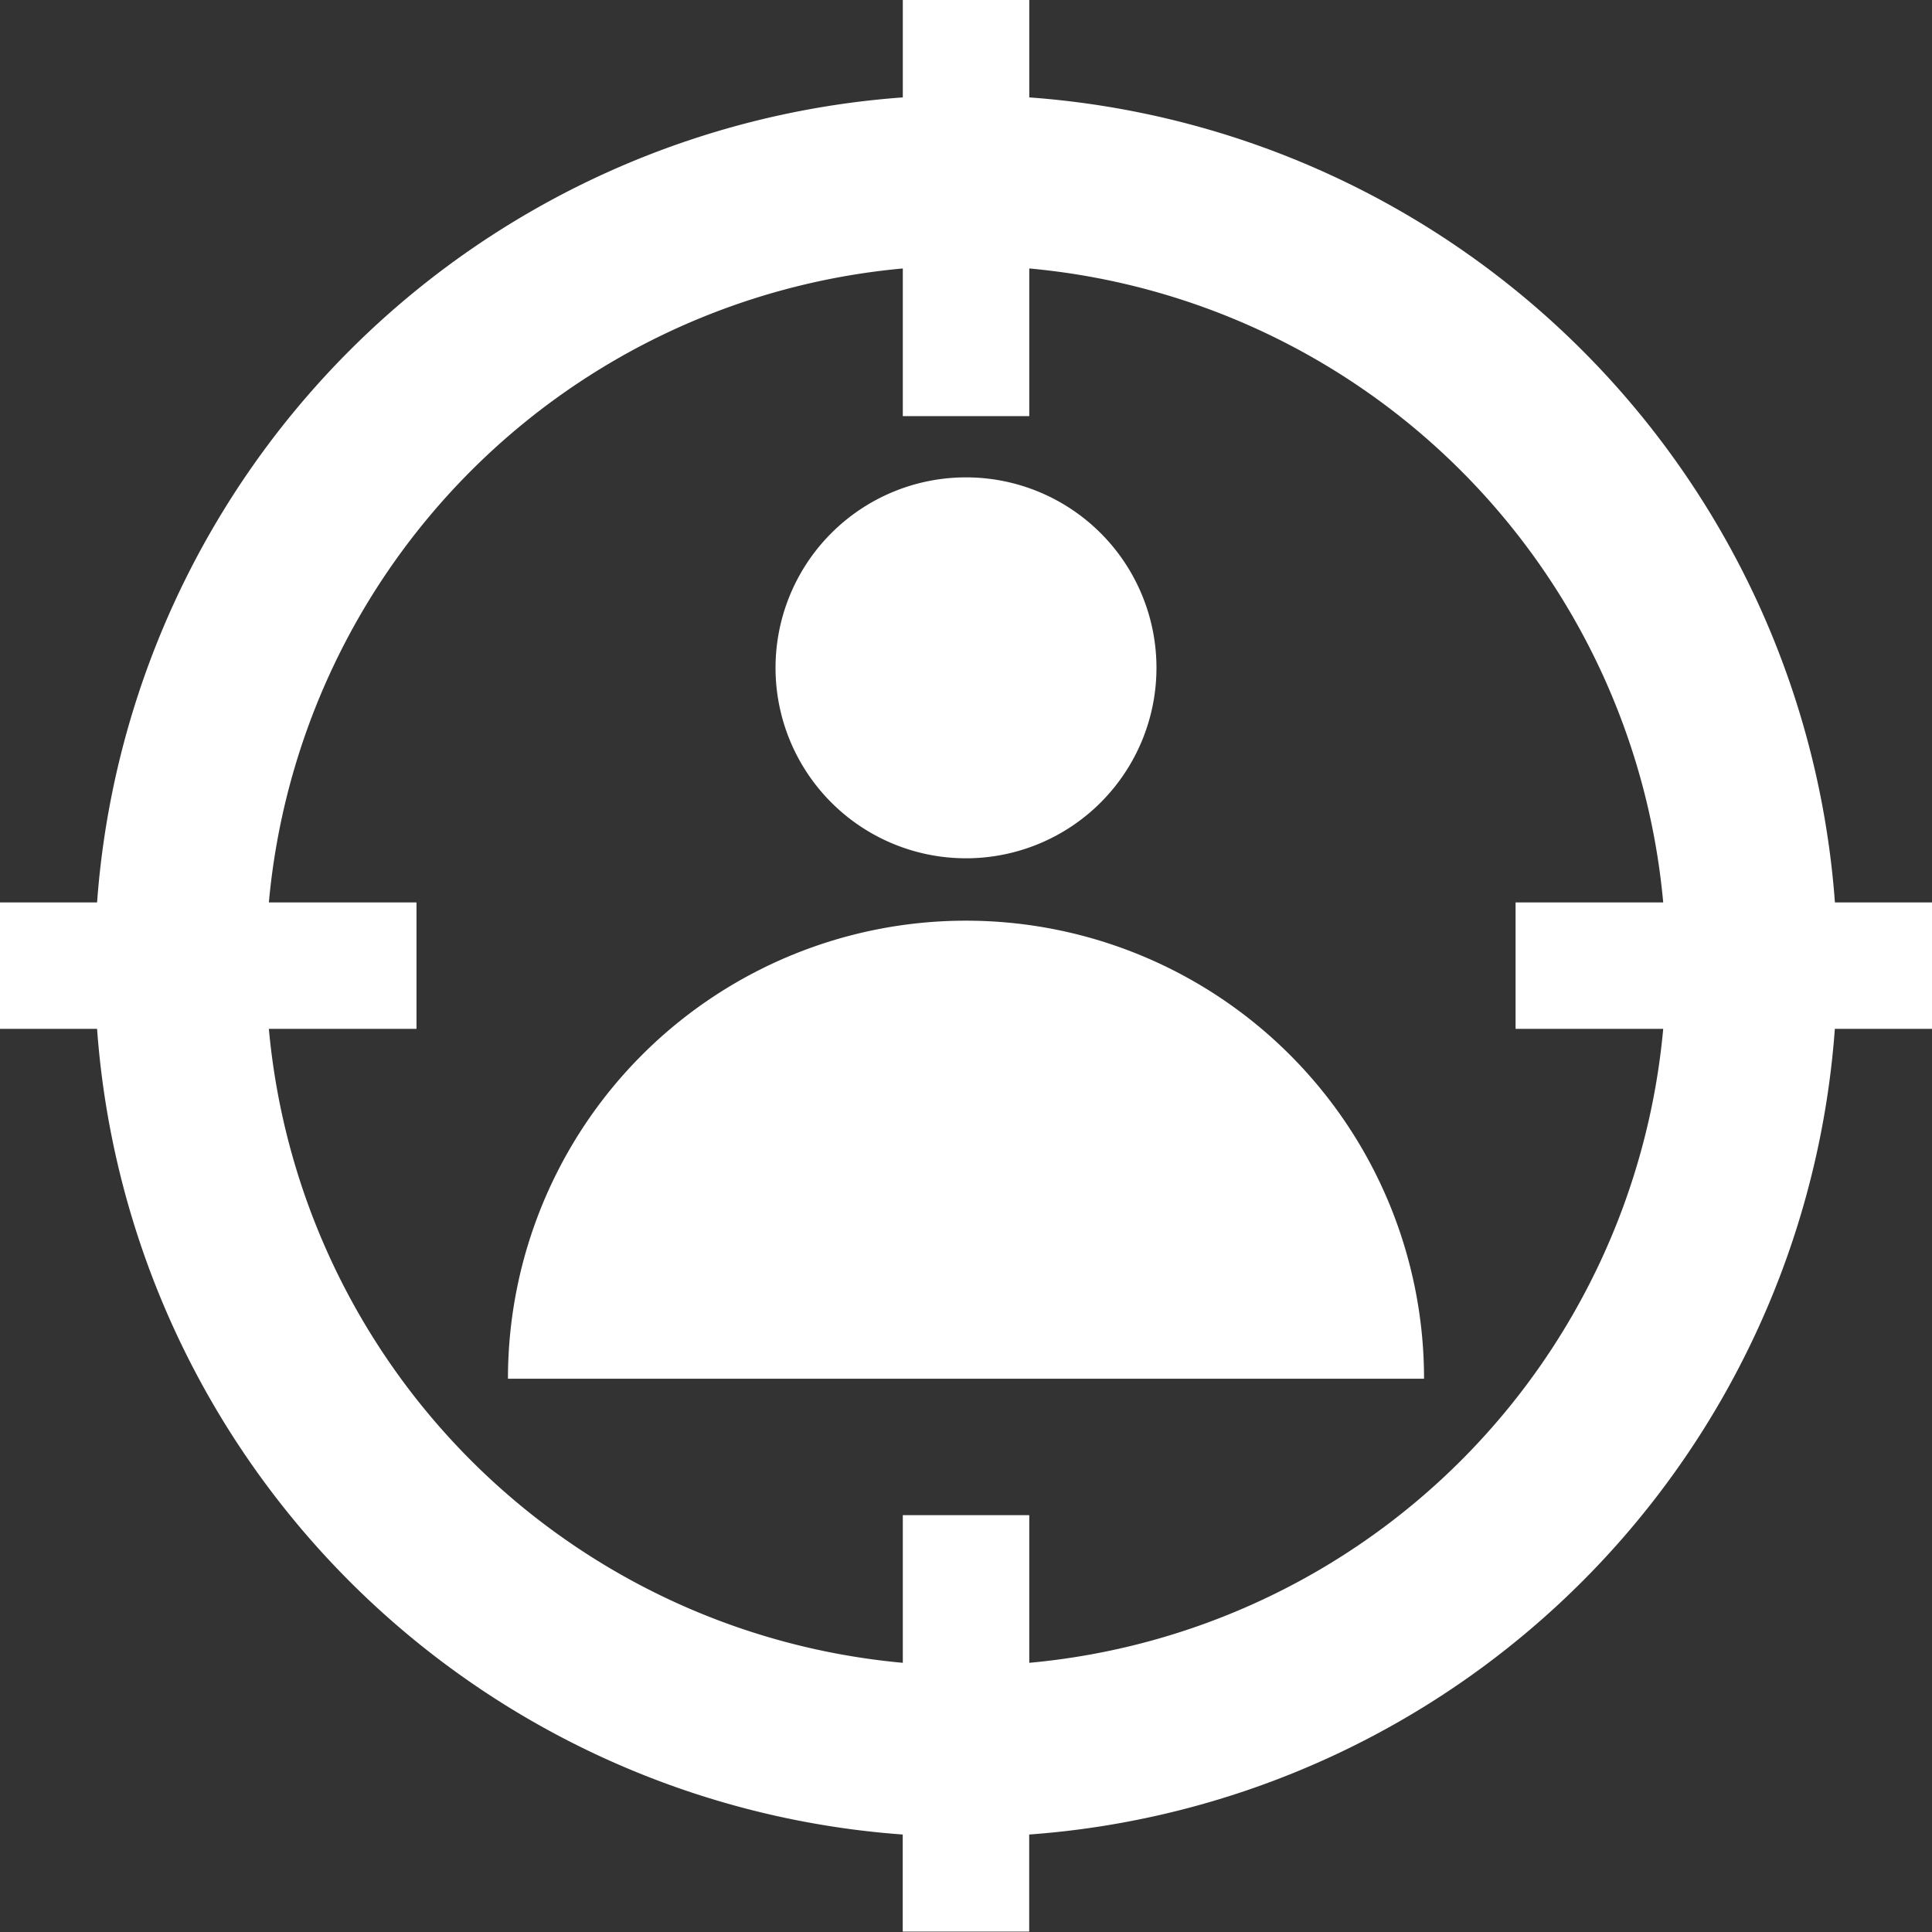 <svg xmlns="http://www.w3.org/2000/svg" width="24" height="24"><rect width="100%" height="100%" fill="#333333" stroke="none"/><defs><style>.a{fill:#fff}</style></defs><path d="M12 10.662a2.366 2.366 0 1 0-2.366-2.366A2.366 2.366 0 0 0 12 10.662M12 11.437a5.69 5.69 0 0 0-5.69 5.69h11.38a5.69 5.69 0 0 0-5.69-5.69" class="a"/><path d="M22.794 11.21a10.82 10.82 0 0 0-10.008-10V0h-1.571v1.21a10.82 10.82 0 0 0-10.009 10H0v1.571h1.206a10.82 10.82 0 0 0 10.008 10.008v1.206h1.571v-1.206a10.82 10.82 0 0 0 10.008-10.008H24V11.21Zm-2.133 1.571a8.7 8.7 0 0 1-7.875 7.875v-1.834h-1.571v1.834a8.7 8.7 0 0 1-7.875-7.875h1.834V11.21H3.34a8.7 8.7 0 0 1 7.875-7.875v1.834h1.571V3.335a8.7 8.7 0 0 1 7.875 7.875h-1.834v1.571Z" class="a"/></svg>